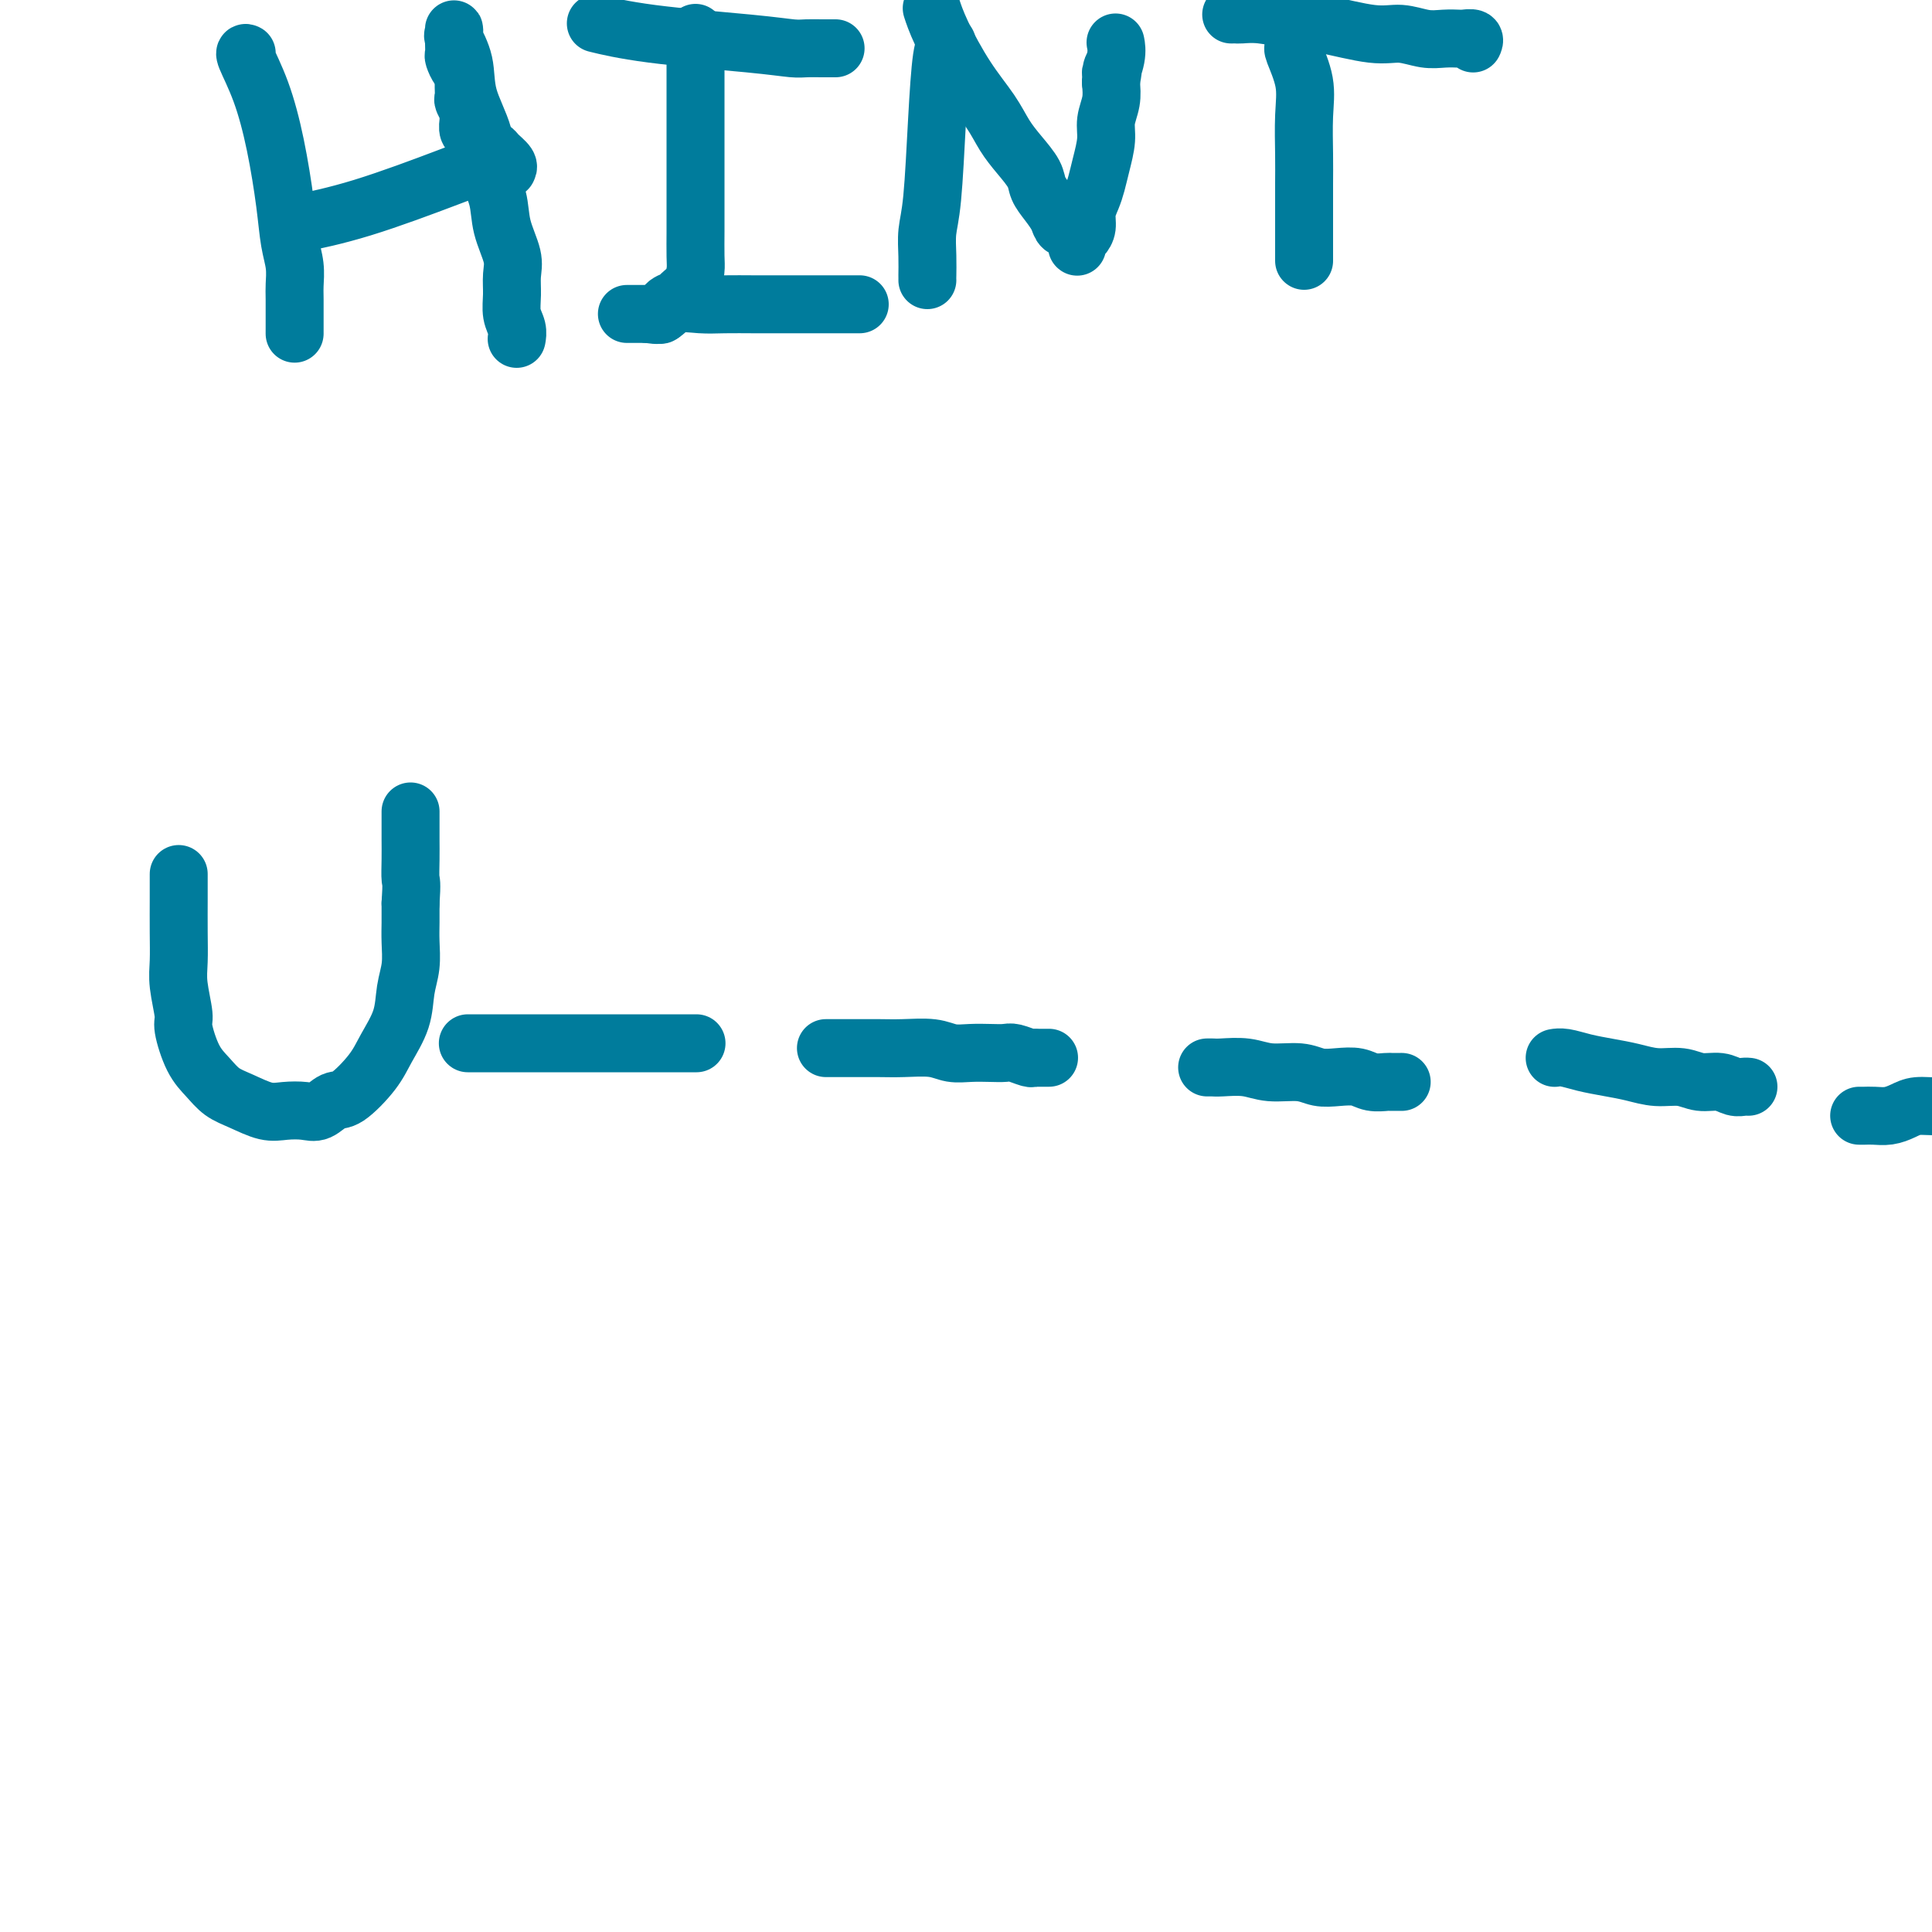 <svg viewBox='0 0 400 400' version='1.1' xmlns='http://www.w3.org/2000/svg' xmlns:xlink='http://www.w3.org/1999/xlink'><g fill='none' stroke='#007C9C' stroke-width='12' stroke-linecap='round' stroke-linejoin='round'><path d='M51,11c0.071,0.032 0.141,0.064 0,0c-0.141,-0.064 -0.494,-0.223 0,1c0.494,1.223 1.835,3.828 3,7c1.165,3.172 2.155,6.912 3,11c0.845,4.088 1.547,8.523 2,12c0.453,3.477 0.657,5.997 1,8c0.343,2.003 0.824,3.489 1,5c0.176,1.511 0.047,3.046 0,4c-0.047,0.954 -0.013,1.328 0,3c0.013,1.672 0.003,4.642 0,6c-0.003,1.358 -0.001,1.102 0,1c0.001,-0.102 0.000,-0.051 0,0'/><path d='M63,46c0.237,-0.047 0.475,-0.093 0,0c-0.475,0.093 -1.661,0.326 0,0c1.661,-0.326 6.170,-1.212 12,-3c5.830,-1.788 12.980,-4.479 17,-6c4.020,-1.521 4.909,-1.872 6,-2c1.091,-0.128 2.383,-0.034 3,0c0.617,0.034 0.560,0.007 1,0c0.440,-0.007 1.379,0.005 2,0c0.621,-0.005 0.925,-0.029 1,0c0.075,0.029 -0.078,0.110 0,0c0.078,-0.110 0.386,-0.412 0,-1c-0.386,-0.588 -1.466,-1.463 -2,-2c-0.534,-0.537 -0.520,-0.736 -1,-1c-0.480,-0.264 -1.453,-0.595 -2,-1c-0.547,-0.405 -0.668,-0.886 -1,-1c-0.332,-0.114 -0.874,0.138 -1,0c-0.126,-0.138 0.163,-0.666 0,-1c-0.163,-0.334 -0.780,-0.475 -1,-1c-0.220,-0.525 -0.045,-1.435 0,-2c0.045,-0.565 -0.041,-0.785 0,-1c0.041,-0.215 0.207,-0.425 0,-1c-0.207,-0.575 -0.788,-1.516 -1,-2c-0.212,-0.484 -0.057,-0.511 0,-1c0.057,-0.489 0.015,-1.439 0,-2c-0.015,-0.561 -0.004,-0.732 0,-1c0.004,-0.268 0.002,-0.634 0,-1'/><path d='M96,16c-0.475,-2.197 -0.663,-1.688 -1,-2c-0.337,-0.312 -0.822,-1.445 -1,-2c-0.178,-0.555 -0.048,-0.532 0,-1c0.048,-0.468 0.013,-1.428 0,-2c-0.013,-0.572 -0.006,-0.756 0,-1c0.006,-0.244 0.009,-0.549 0,-1c-0.009,-0.451 -0.030,-1.047 0,-1c0.030,0.047 0.110,0.737 0,1c-0.110,0.263 -0.410,0.099 0,1c0.410,0.901 1.528,2.869 2,5c0.472,2.131 0.296,4.427 1,7c0.704,2.573 2.287,5.423 3,8c0.713,2.577 0.555,4.881 1,7c0.445,2.119 1.493,4.054 2,6c0.507,1.946 0.475,3.903 1,6c0.525,2.097 1.609,4.333 2,6c0.391,1.667 0.091,2.766 0,4c-0.091,1.234 0.028,2.604 0,4c-0.028,1.396 -0.203,2.817 0,4c0.203,1.183 0.786,2.126 1,3c0.214,0.874 0.061,1.678 0,2c-0.061,0.322 -0.031,0.161 0,0'/><path d='M124,5c0.189,0.047 0.379,0.093 0,0c-0.379,-0.093 -1.326,-0.326 0,0c1.326,0.326 4.925,1.212 11,2c6.075,0.788 14.625,1.479 20,2c5.375,0.521 7.573,0.872 9,1c1.427,0.128 2.081,0.034 3,0c0.919,-0.034 2.103,-0.009 3,0c0.897,0.009 1.508,0.002 2,0c0.492,-0.002 0.864,-0.001 1,0c0.136,0.001 0.037,0.000 0,0c-0.037,-0.000 -0.010,-0.000 0,0c0.010,0.000 0.005,0.000 0,0'/><path d='M144,7c-0.000,0.058 -0.000,0.116 0,0c0.000,-0.116 0.000,-0.405 0,0c-0.000,0.405 -0.000,1.504 0,4c0.000,2.496 0.000,6.388 0,10c-0.000,3.612 -0.000,6.942 0,10c0.000,3.058 0.001,5.844 0,8c-0.001,2.156 -0.002,3.684 0,5c0.002,1.316 0.008,2.422 0,4c-0.008,1.578 -0.028,3.627 0,5c0.028,1.373 0.106,2.068 0,3c-0.106,0.932 -0.396,2.100 -1,3c-0.604,0.900 -1.523,1.534 -2,2c-0.477,0.466 -0.513,0.766 -1,1c-0.487,0.234 -1.425,0.402 -2,1c-0.575,0.598 -0.788,1.624 -1,2c-0.212,0.376 -0.424,0.101 -1,0c-0.576,-0.101 -1.515,-0.027 -2,0c-0.485,0.027 -0.516,0.007 -1,0c-0.484,-0.007 -1.420,-0.002 -2,0c-0.580,0.002 -0.805,0.001 -1,0c-0.195,-0.001 -0.360,-0.000 0,0c0.360,0.000 1.246,0.000 2,0c0.754,-0.000 1.377,-0.000 2,0'/><path d='M134,65c1.182,0.121 2.136,0.425 3,0c0.864,-0.425 1.637,-1.578 3,-2c1.363,-0.422 3.316,-0.113 5,0c1.684,0.113 3.100,0.030 5,0c1.900,-0.030 4.283,-0.008 6,0c1.717,0.008 2.767,0.002 4,0c1.233,-0.002 2.648,-0.001 4,0c1.352,0.001 2.639,0.000 4,0c1.361,-0.000 2.796,-0.000 4,0c1.204,0.000 2.178,0.000 3,0c0.822,-0.000 1.490,-0.000 2,0c0.510,0.000 0.860,0.000 1,0c0.140,-0.000 0.070,-0.000 0,0'/><path d='M196,9c-0.024,0.017 -0.048,0.033 0,0c0.048,-0.033 0.167,-0.117 0,0c-0.167,0.117 -0.619,0.435 -1,3c-0.381,2.565 -0.691,7.377 -1,13c-0.309,5.623 -0.619,12.057 -1,16c-0.381,3.943 -0.834,5.396 -1,7c-0.166,1.604 -0.044,3.358 0,5c0.044,1.642 0.012,3.173 0,4c-0.012,0.827 -0.003,0.951 0,1c0.003,0.049 0.002,0.025 0,0'/><path d='M193,2c-0.008,-0.024 -0.016,-0.049 0,0c0.016,0.049 0.055,0.171 0,0c-0.055,-0.171 -0.206,-0.636 0,0c0.206,0.636 0.767,2.375 2,5c1.233,2.625 3.136,6.138 5,9c1.864,2.862 3.689,5.073 5,7c1.311,1.927 2.108,3.569 3,5c0.892,1.431 1.878,2.652 3,4c1.122,1.348 2.380,2.823 3,4c0.620,1.177 0.604,2.055 1,3c0.396,0.945 1.206,1.959 2,3c0.794,1.041 1.572,2.111 2,3c0.428,0.889 0.507,1.597 1,2c0.493,0.403 1.400,0.501 2,1c0.600,0.499 0.892,1.398 1,2c0.108,0.602 0.032,0.905 0,1c-0.032,0.095 -0.019,-0.018 0,0c0.019,0.018 0.043,0.168 0,0c-0.043,-0.168 -0.152,-0.653 0,-1c0.152,-0.347 0.566,-0.557 1,-1c0.434,-0.443 0.890,-1.121 1,-2c0.110,-0.879 -0.124,-1.960 0,-3c0.124,-1.040 0.607,-2.038 1,-3c0.393,-0.962 0.698,-1.888 1,-3c0.302,-1.112 0.603,-2.411 1,-4c0.397,-1.589 0.890,-3.467 1,-5c0.110,-1.533 -0.163,-2.720 0,-4c0.163,-1.280 0.761,-2.651 1,-4c0.239,-1.349 0.120,-2.674 0,-4'/><path d='M230,17c1.022,-5.579 0.078,-2.526 0,-2c-0.078,0.526 0.710,-1.474 1,-3c0.290,-1.526 0.083,-2.579 0,-3c-0.083,-0.421 -0.041,-0.211 0,0'/><path d='M255,3c-0.008,0.000 -0.015,0.000 0,0c0.015,-0.000 0.053,-0.001 0,0c-0.053,0.001 -0.196,0.004 0,0c0.196,-0.004 0.732,-0.013 1,0c0.268,0.013 0.269,0.050 1,0c0.731,-0.050 2.193,-0.186 4,0c1.807,0.186 3.960,0.695 6,1c2.040,0.305 3.967,0.407 7,1c3.033,0.593 7.174,1.675 10,2c2.826,0.325 4.339,-0.109 6,0c1.661,0.109 3.472,0.760 5,1c1.528,0.240 2.774,0.068 4,0c1.226,-0.068 2.434,-0.032 3,0c0.566,0.032 0.492,0.060 1,0c0.508,-0.060 1.598,-0.208 2,0c0.402,0.208 0.115,0.774 0,1c-0.115,0.226 -0.057,0.113 0,0'/><path d='M268,10c-0.226,-0.099 -0.453,-0.199 0,1c0.453,1.199 1.585,3.695 2,6c0.415,2.305 0.111,4.419 0,7c-0.111,2.581 -0.030,5.630 0,8c0.030,2.370 0.008,4.061 0,6c-0.008,1.939 -0.002,4.127 0,6c0.002,1.873 0.001,3.430 0,5c-0.001,1.570 -0.000,3.154 0,4c0.000,0.846 0.000,0.956 0,1c-0.000,0.044 -0.000,0.022 0,0'/><path d='M37,181c0.000,-0.038 0.000,-0.076 0,0c-0.000,0.076 -0.001,0.264 0,1c0.001,0.736 0.004,2.018 0,4c-0.004,1.982 -0.017,4.663 0,7c0.017,2.337 0.062,4.330 0,6c-0.062,1.670 -0.232,3.016 0,5c0.232,1.984 0.865,4.604 1,6c0.135,1.396 -0.230,1.567 0,3c0.230,1.433 1.054,4.129 2,6c0.946,1.871 2.013,2.918 3,4c0.987,1.082 1.895,2.198 3,3c1.105,0.802 2.406,1.289 4,2c1.594,0.711 3.480,1.647 5,2c1.520,0.353 2.673,0.123 4,0c1.327,-0.123 2.827,-0.139 4,0c1.173,0.139 2.018,0.433 3,0c0.982,-0.433 2.102,-1.594 3,-2c0.898,-0.406 1.574,-0.057 3,-1c1.426,-0.943 3.601,-3.178 5,-5c1.399,-1.822 2.021,-3.232 3,-5c0.979,-1.768 2.315,-3.893 3,-6c0.685,-2.107 0.719,-4.194 1,-6c0.281,-1.806 0.807,-3.329 1,-5c0.193,-1.671 0.052,-3.488 0,-5c-0.052,-1.512 -0.015,-2.718 0,-4c0.015,-1.282 0.007,-2.641 0,-4'/><path d='M85,187c0.309,-4.662 0.083,-4.317 0,-5c-0.083,-0.683 -0.022,-2.393 0,-4c0.022,-1.607 0.006,-3.110 0,-4c-0.006,-0.890 -0.002,-1.166 0,-2c0.002,-0.834 0.000,-2.224 0,-3c-0.000,-0.776 -0.000,-0.936 0,-1c0.000,-0.064 0.000,-0.032 0,0'/><path d='M97,216c-0.011,0.000 -0.023,0.000 0,0c0.023,0.000 0.080,0.000 0,0c-0.080,-0.000 -0.299,0.000 0,0c0.299,0.000 1.114,0.000 2,0c0.886,0.000 1.842,0.000 3,0c1.158,0.000 2.518,0.000 4,0c1.482,0.000 3.086,0.000 5,0c1.914,0.000 4.140,0.000 6,0c1.860,0.000 3.356,0.000 5,0c1.644,0.000 3.437,0.000 5,0c1.563,0.000 2.895,0.000 4,0c1.105,0.000 1.983,0.000 3,0c1.017,-0.000 2.175,-0.000 3,0c0.825,0.000 1.318,0.000 2,0c0.682,0.000 1.554,0.000 2,0c0.446,0.000 0.466,0.000 1,0c0.534,0.000 1.581,0.000 2,0c0.419,0.000 0.209,0.000 0,0'/><path d='M171,217c1.050,-0.001 2.101,-0.001 3,0c0.899,0.001 1.647,0.004 3,0c1.353,-0.004 3.313,-0.015 5,0c1.687,0.015 3.102,0.057 5,0c1.898,-0.057 4.280,-0.211 6,0c1.720,0.211 2.777,0.788 4,1c1.223,0.212 2.611,0.061 4,0c1.389,-0.061 2.778,-0.030 4,0c1.222,0.030 2.277,0.061 3,0c0.723,-0.061 1.115,-0.212 2,0c0.885,0.212 2.262,0.789 3,1c0.738,0.211 0.837,0.057 1,0c0.163,-0.057 0.390,-0.015 1,0c0.610,0.015 1.603,0.004 2,0c0.397,-0.004 0.199,-0.002 0,0'/><path d='M250,221c-0.006,0.000 -0.012,0.000 0,0c0.012,-0.000 0.043,-0.001 0,0c-0.043,0.001 -0.159,0.004 0,0c0.159,-0.004 0.594,-0.016 1,0c0.406,0.016 0.782,0.061 2,0c1.218,-0.061 3.276,-0.226 5,0c1.724,0.226 3.112,0.844 5,1c1.888,0.156 4.276,-0.151 6,0c1.724,0.151 2.784,0.758 4,1c1.216,0.242 2.586,0.117 4,0c1.414,-0.117 2.870,-0.228 4,0c1.130,0.228 1.935,0.793 3,1c1.065,0.207 2.390,0.055 3,0c0.610,-0.055 0.504,-0.015 1,0c0.496,0.015 1.595,0.004 2,0c0.405,-0.004 0.116,-0.001 0,0c-0.116,0.001 -0.058,0.001 0,0'/><path d='M322,219c0.037,-0.006 0.073,-0.013 0,0c-0.073,0.013 -0.257,0.045 0,0c0.257,-0.045 0.955,-0.166 2,0c1.045,0.166 2.435,0.618 4,1c1.565,0.382 3.303,0.695 5,1c1.697,0.305 3.353,0.603 5,1c1.647,0.397 3.284,0.895 5,1c1.716,0.105 3.510,-0.182 5,0c1.490,0.182 2.676,0.833 4,1c1.324,0.167 2.786,-0.151 4,0c1.214,0.151 2.181,0.773 3,1c0.819,0.227 1.490,0.061 2,0c0.510,-0.061 0.860,-0.017 1,0c0.140,0.017 0.070,0.009 0,0'/><path d='M385,231c-0.072,-0.002 -0.143,-0.003 0,0c0.143,0.003 0.501,0.011 1,0c0.499,-0.011 1.138,-0.041 2,0c0.862,0.041 1.947,0.152 3,0c1.053,-0.152 2.073,-0.566 3,-1c0.927,-0.434 1.759,-0.887 3,-1c1.241,-0.113 2.890,0.113 4,0c1.110,-0.113 1.681,-0.566 3,-1c1.319,-0.434 3.384,-0.848 5,-1c1.616,-0.152 2.781,-0.041 4,0c1.219,0.041 2.491,0.012 3,0c0.509,-0.012 0.254,-0.006 0,0'/></g>
</svg>